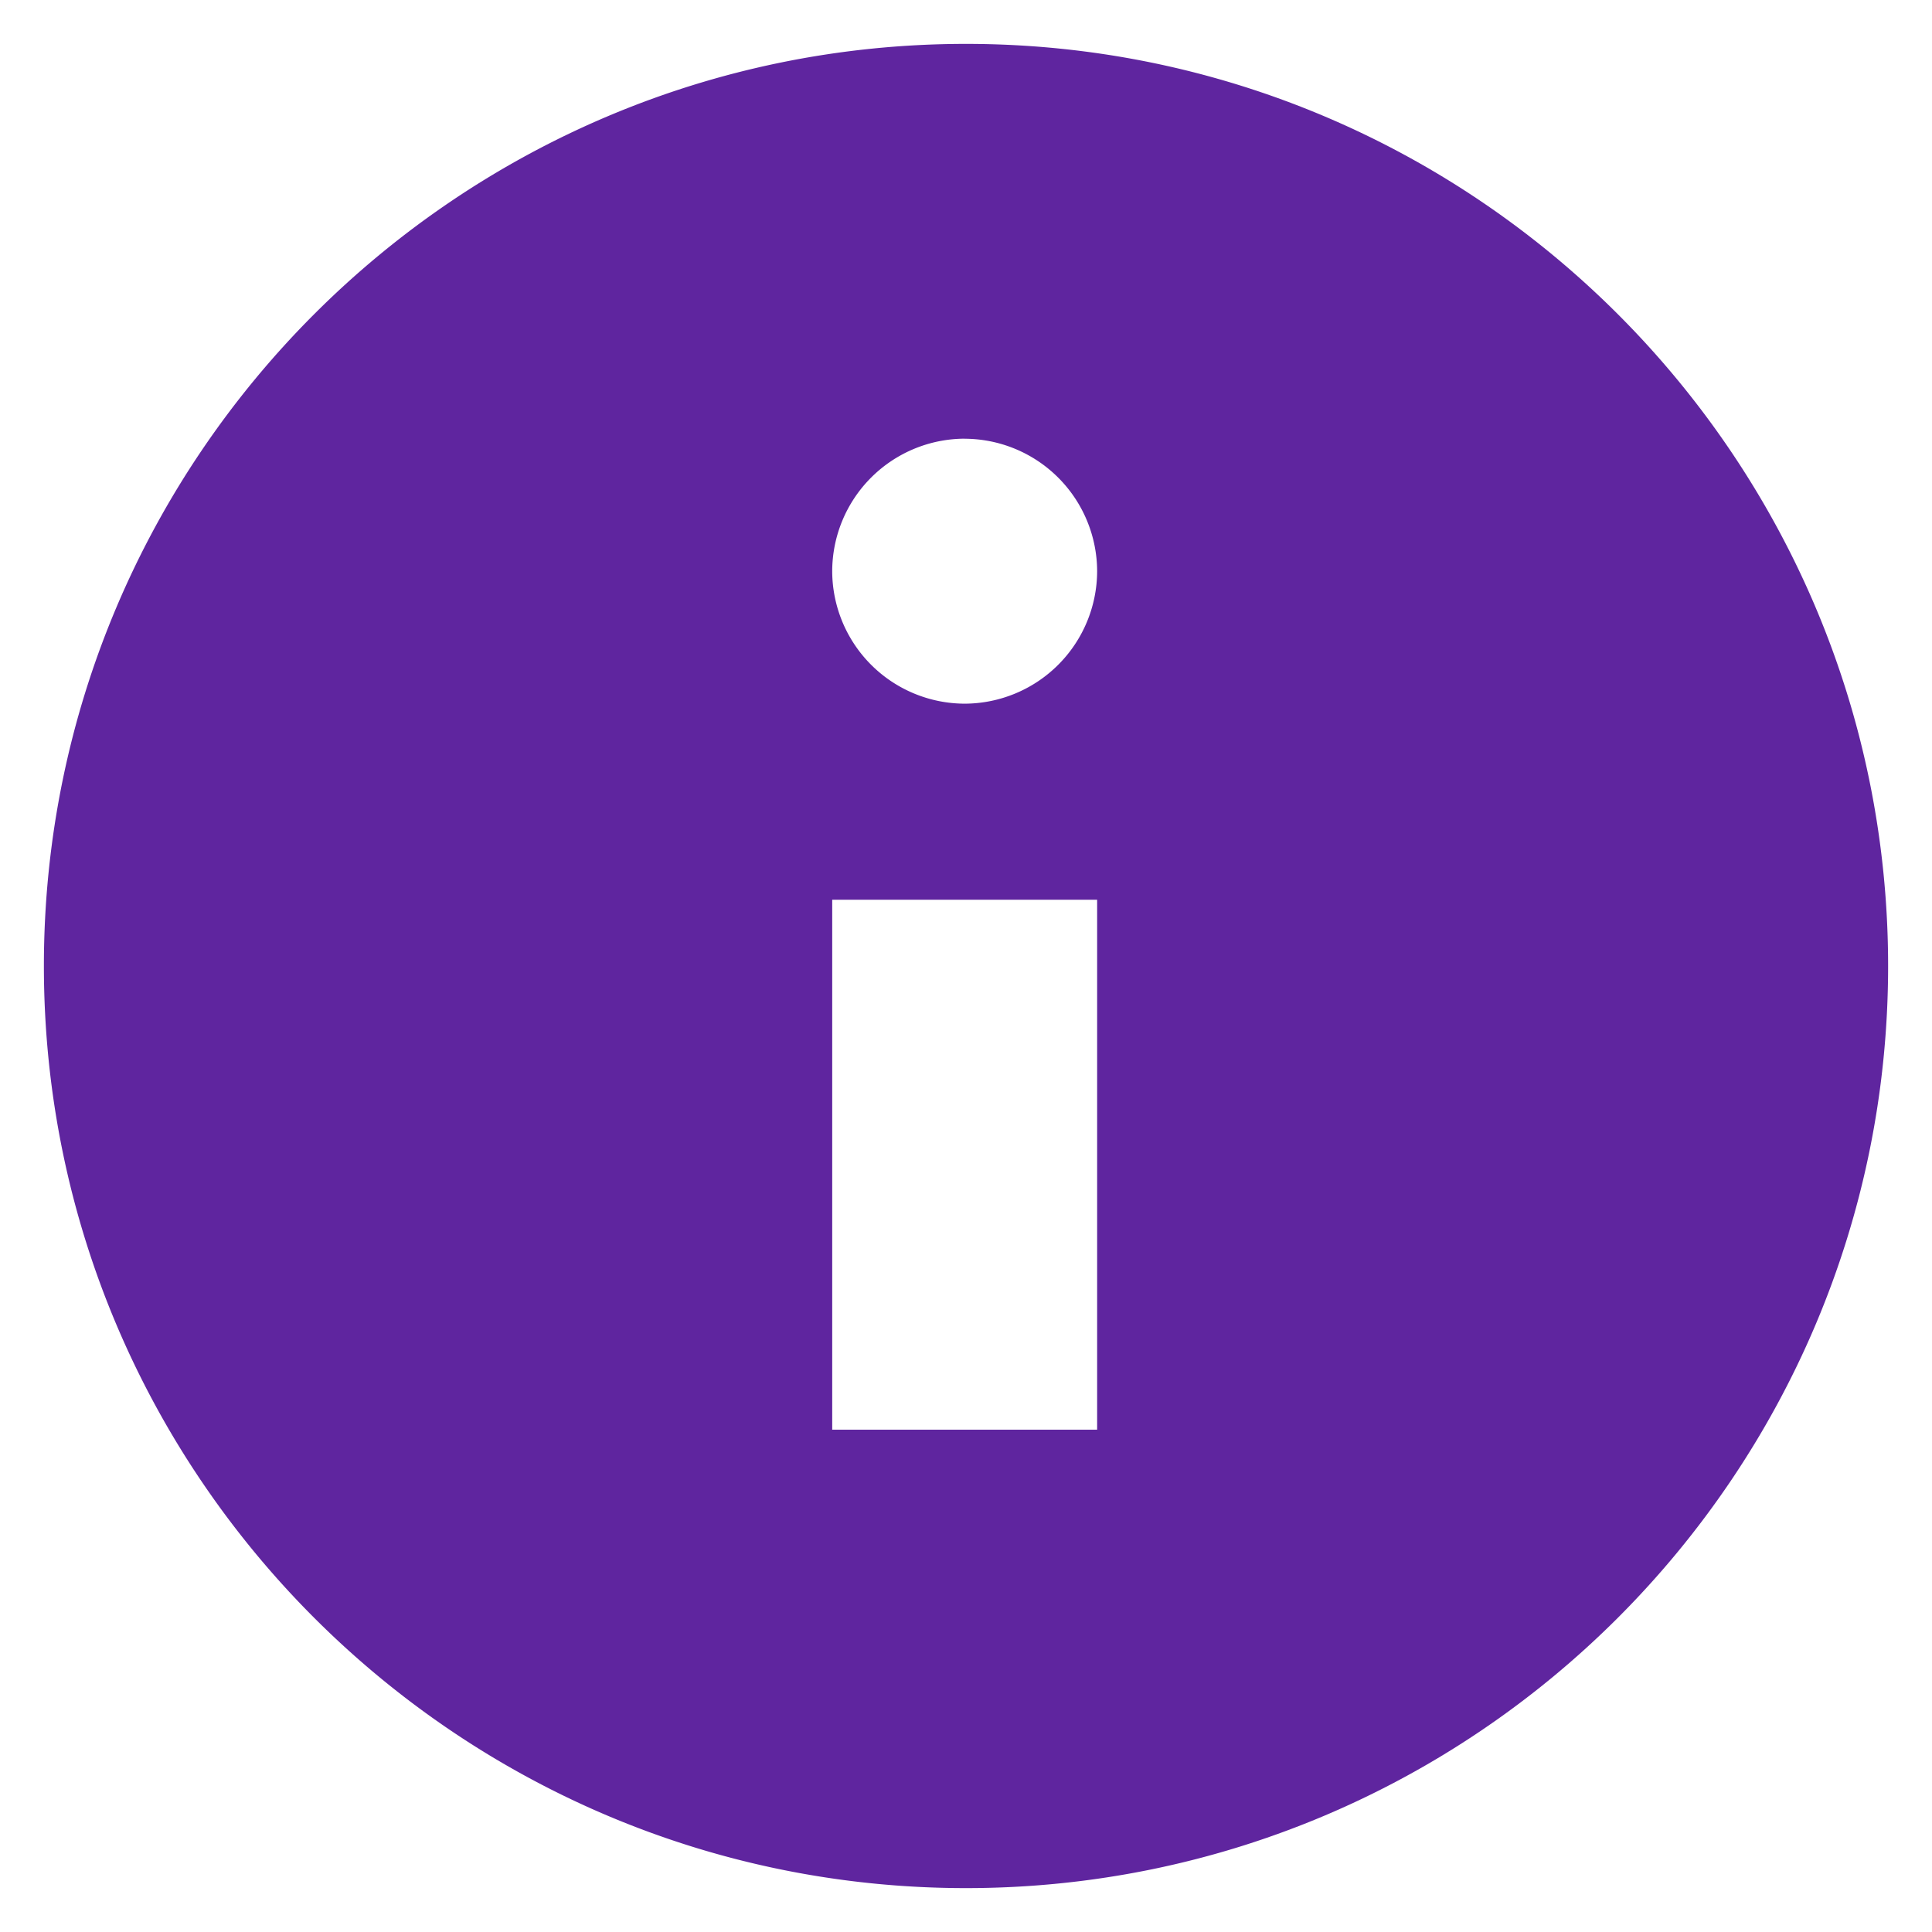 <svg width="32" height="32" viewBox="0 0 32 32" xmlns="http://www.w3.org/2000/svg"><title>5ADB49B3-72BD-4DC6-BB16-FFC42E147AFC</title><g fill="none" fill-rule="evenodd"><path d="M.13 0h31.855v31.855H.13z"/><path d="M16 .727C7.574.727.727 7.574.727 16c0 8.426 6.847 15.273 15.273 15.273 8.426 0 15.273-6.847 15.273-15.273C31.273 7.574 24.426.727 16 .727zm-.022 6.54a2.2 2.2 0 0 1 2.194 2.194 2.2 2.2 0 0 1-2.194 2.194 2.2 2.2 0 0 1-2.194-2.194 2.2 2.2 0 0 1 2.194-2.195zm2.194 16.413h-4.388v-8.777h4.388v8.777z" fill="#5F259F"/></g></svg>